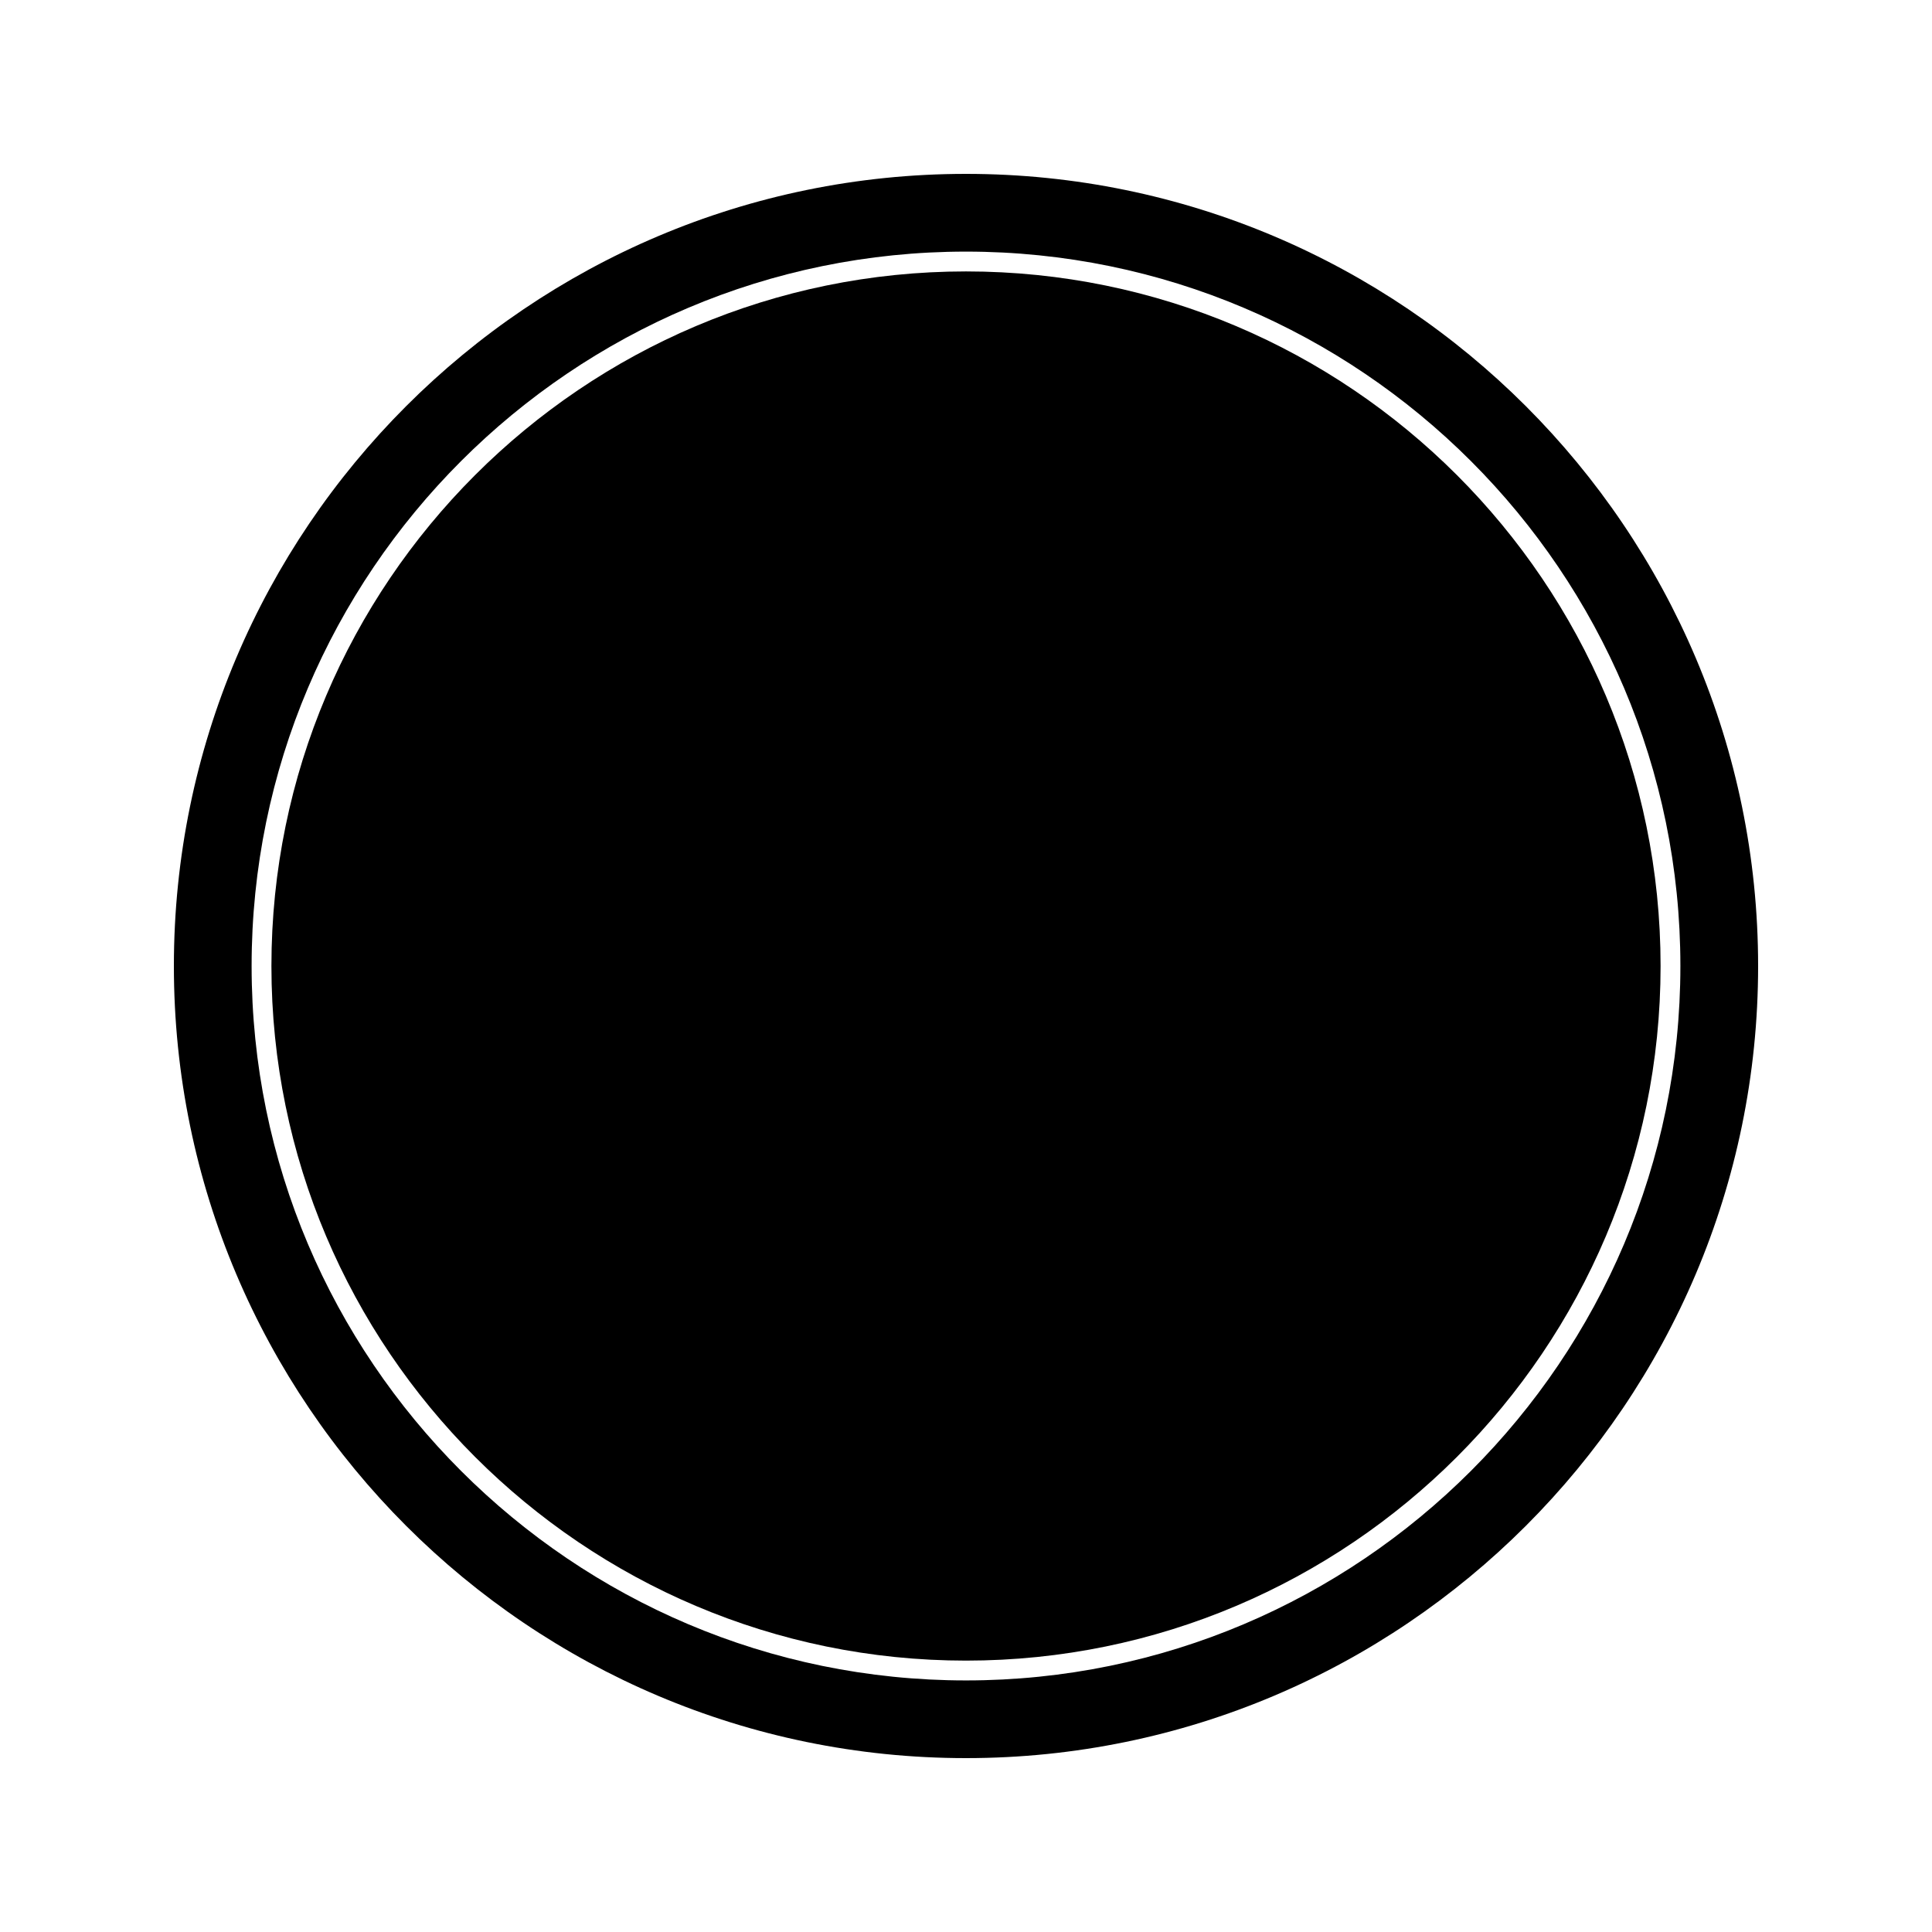 <?xml version="1.0" encoding="UTF-8"?>
<!-- Uploaded to: ICON Repo, www.svgrepo.com, Generator: ICON Repo Mixer Tools -->
<svg fill="#000000" width="800px" height="800px" version="1.1" viewBox="144 144 512 512" xmlns="http://www.w3.org/2000/svg">
 <g>
  <path d="m400 215.93c-101.5 0-184.07 82.57-184.07 184.07s82.574 184.08 184.07 184.08 184.07-82.578 184.07-184.08-82.57-184.07-184.07-184.07z"/>
  <path d="m400 190.08c-115.75 0-209.92 94.172-209.92 209.92 0 115.75 94.172 209.92 209.92 209.92 115.75 0 209.92-94.164 209.92-209.92-0.004-115.75-94.168-209.92-209.92-209.92zm0 399.25c-104.39 0-189.32-84.934-189.32-189.33 0-104.39 84.922-189.32 189.32-189.32 104.4 0 189.32 84.922 189.32 189.32 0 104.4-84.93 189.33-189.32 189.33z"/>
 </g>
</svg>
